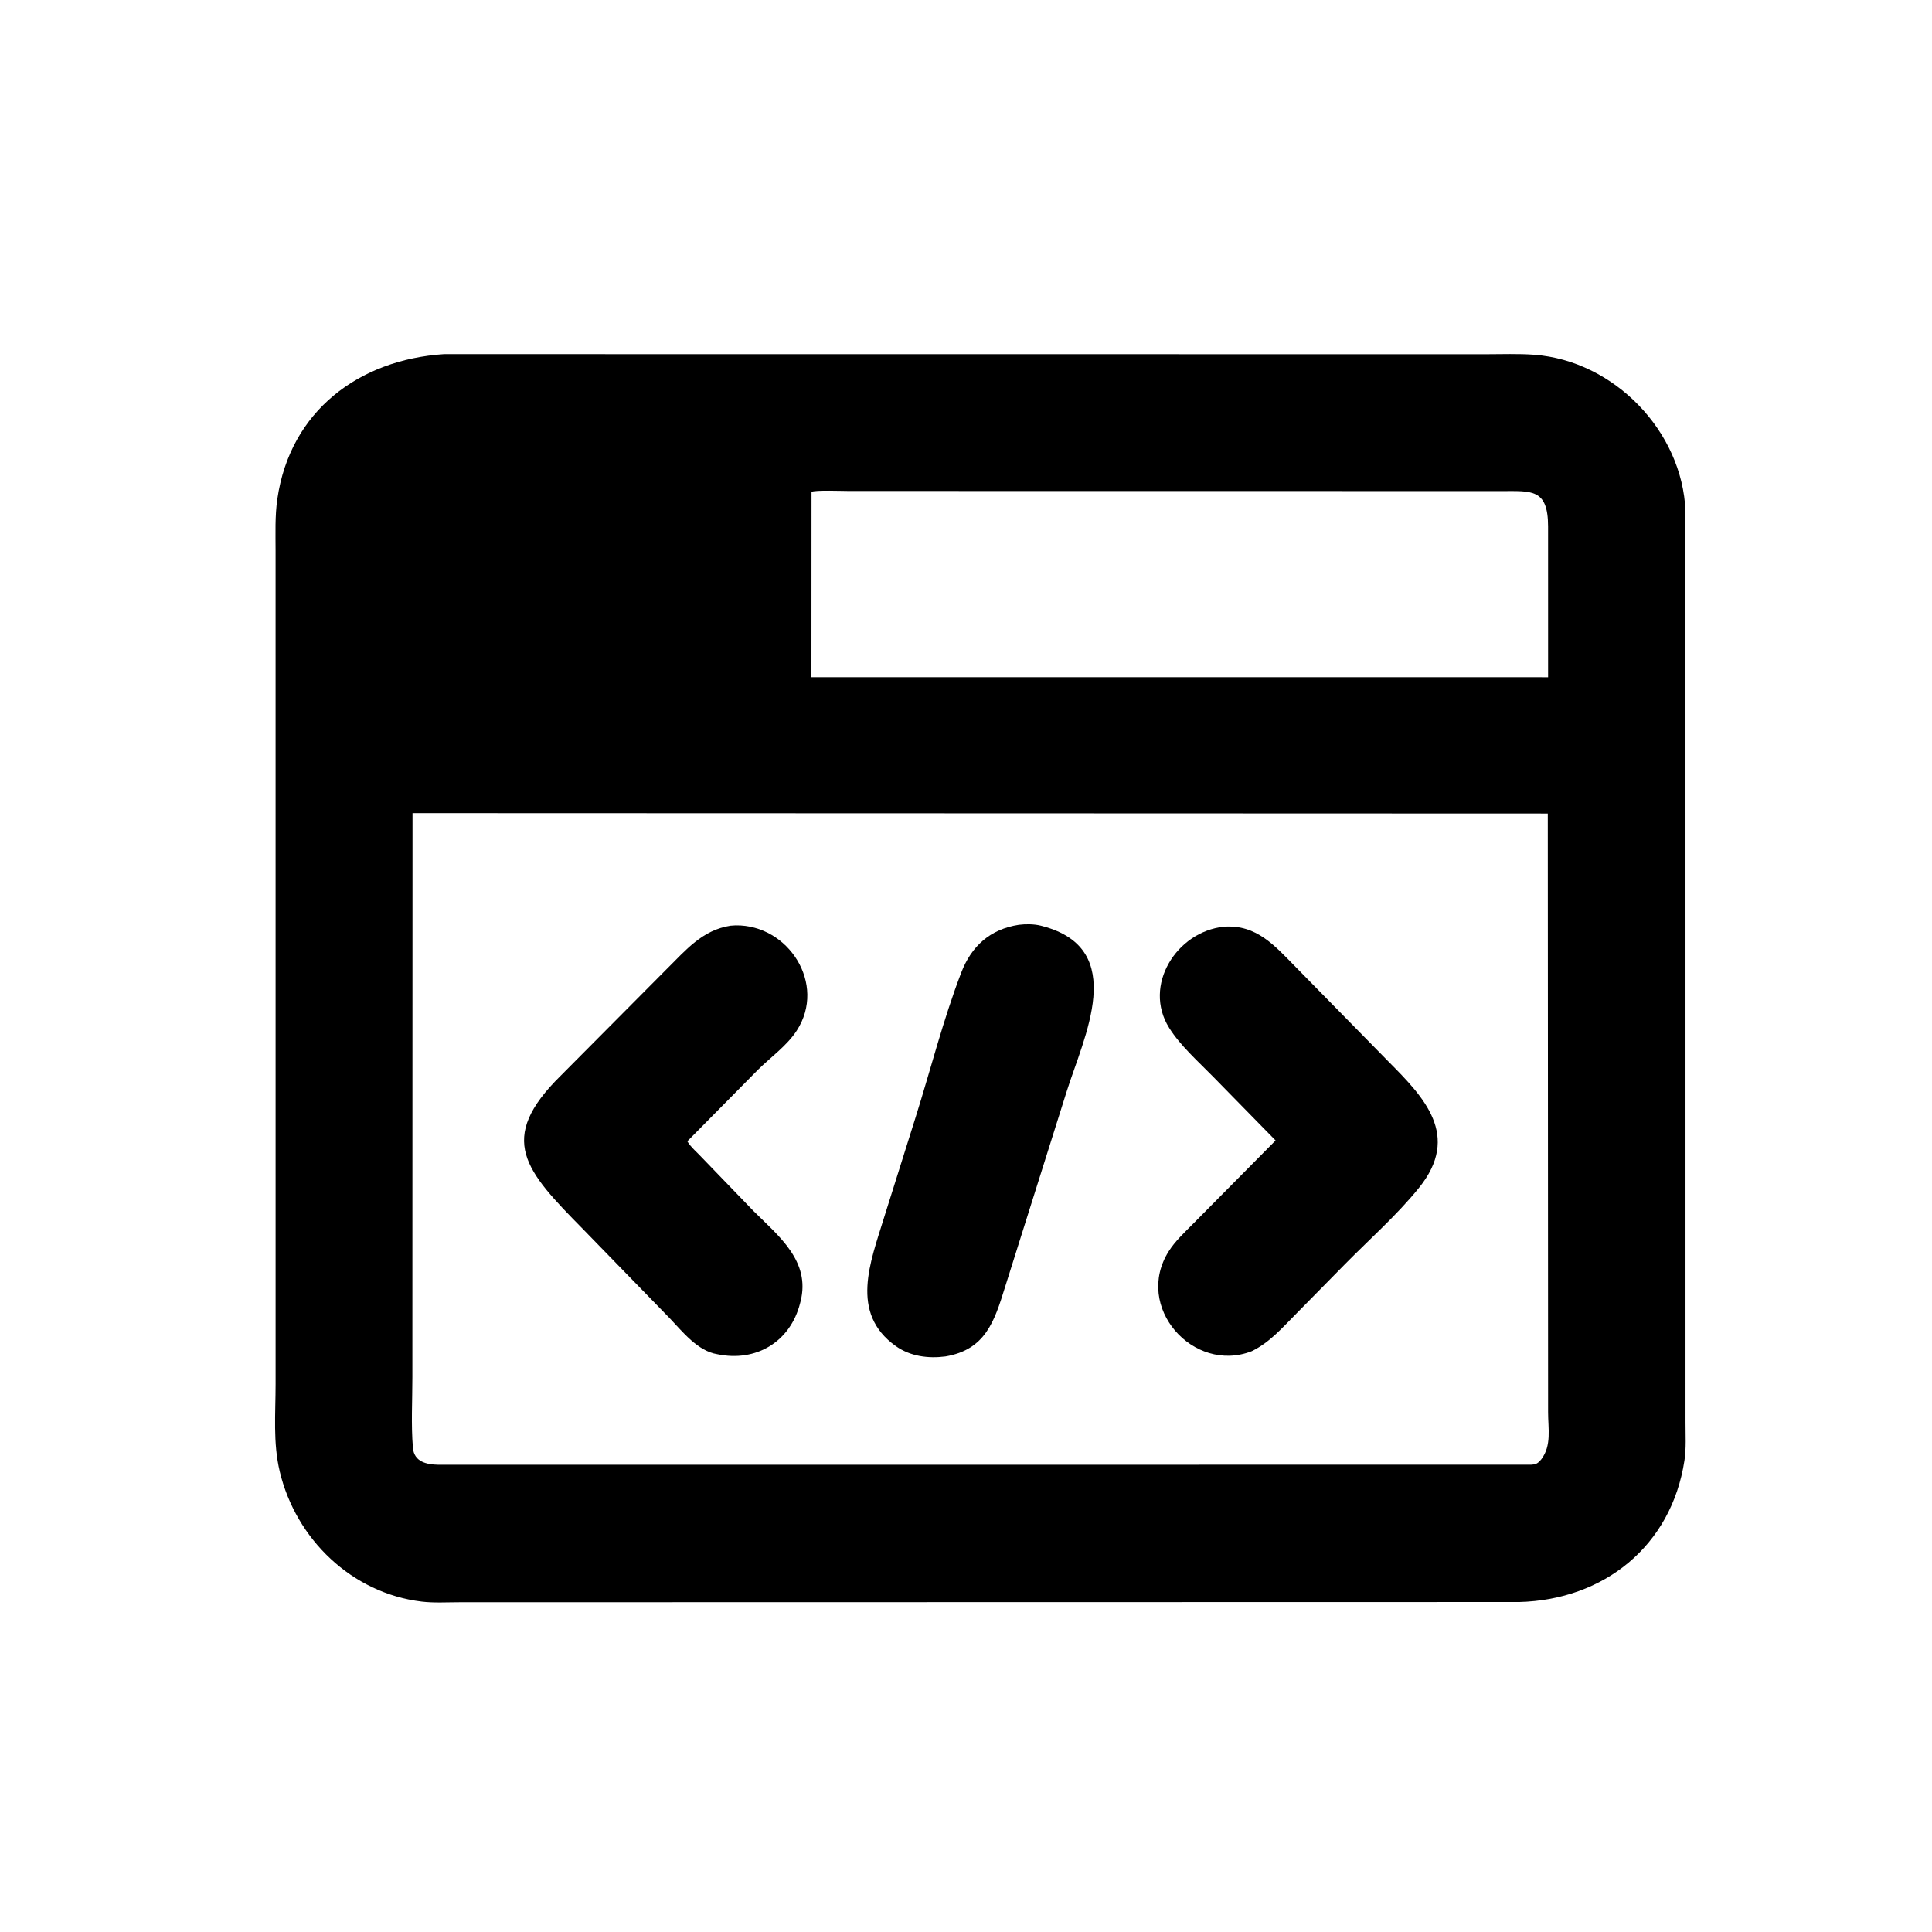 <svg version="1.1" xmlns="http://www.w3.org/2000/svg" style="display: block;" viewBox="0 0 2048 2048" width="640" height="640">
<path transform="translate(0,0)" fill="rgb(0,0,0)" d="M 1610.5 1698.21 L 487.241 1698.44 C 474.095 1698.43 460.023 1699.33 446.992 1697.76 C 372.937 1688.85 313.714 1631.64 296.556 1559.92 C 289.264 1529.44 292.161 1498.13 292.146 1466.98 L 292.12 583.985 C 292.127 565.727 291.36 547.109 293.982 529 C 307.529 435.408 380.762 381.303 470.529 375.425 L 1575.12 375.524 C 1592.06 375.529 1609.48 374.814 1626.36 376.071 C 1710.97 382.366 1783.48 457.116 1786.68 542.018 L 1786.71 1507.98 C 1786.68 1521.14 1787.58 1535.21 1785.59 1548.2 C 1771.62 1639.31 1699.87 1695.87 1610.5 1698.21 z M 900.363 520.476 C 894.101 520.518 863.501 519.284 860.242 521.438 L 860.16 717.909 L 1603.5 717.872 L 1641.05 717.929 L 1641.03 557.999 C 1640.98 517.488 1623.17 520.64 1591.41 520.57 L 900.363 520.476 z M 437.284 861.96 L 437.133 1459.79 C 437.15 1484.39 435.663 1510.2 437.691 1534.66 C 438.92 1549.5 451.947 1552.5 464.58 1552.72 L 1623 1552.67 C 1627.53 1552.48 1629.66 1551.66 1632.76 1548.2 L 1633.85 1546.95 C 1644.94 1532.26 1641.04 1514.56 1641.05 1497.02 L 1640.73 862.374 L 437.284 861.96 z"/>
<path transform="translate(0,0)" fill="rgb(0,0,0)" d="M 1002.18 1437.91 C 983.892 1440.25 964.958 1437.84 949.617 1426.95 C 900.297 1391.93 922.867 1337.3 937.034 1291.03 L 970.46 1184.76 C 986.534 1133.75 999.775 1080.92 1018.95 1031.02 C 1029.71 1003.03 1049.48 985 1080.03 980.317 C 1087.33 979.402 1096.11 979.449 1103.26 981.234 L 1105 981.701 C 1196.87 1005.8 1148.61 1099.8 1130.58 1157.45 L 1065.23 1364.89 C 1054.08 1400.76 1044.54 1430.76 1002.18 1437.91 z"/>
<path transform="translate(0,0)" fill="rgb(0,0,0)" d="M 760.43 1435.54 C 739.627 1432.3 723.335 1411.46 709.794 1397.26 L 618.027 1302.95 C 557.019 1240.95 525.68 1207.74 594.702 1139.95 L 706.591 1027.37 C 726.977 1007.23 744.421 985.873 774.375 981.276 L 779.702 980.929 C 835.719 980.031 876.543 1043.19 844.565 1092.5 C 834.087 1108.66 816.733 1120.8 803.129 1134.33 L 728.588 1209.81 C 732.178 1216.03 739.786 1222.3 744.687 1227.72 L 798.825 1283.81 C 825.501 1310.35 859.477 1336.92 848.59 1379.72 L 848.12 1381.5 C 837.826 1422.28 801.561 1444.18 760.43 1435.54 z"/>
<path transform="translate(0,0)" fill="rgb(0,0,0)" d="M 1326.91 1432.33 C 1264.85 1456.54 1201.66 1385.39 1238.85 1326.5 C 1245.65 1315.73 1255.25 1306.84 1264.15 1297.85 L 1352.19 1208.92 L 1285.61 1140.99 C 1270.07 1125.14 1251.27 1108.51 1239.44 1089.7 C 1210.98 1044.44 1247.58 987.455 1297.24 982.376 C 1331.95 979.69 1351.38 1002.63 1373.4 1024.96 L 1471.85 1125.29 C 1509.35 1163.03 1549 1203.68 1504.14 1259.2 C 1480.85 1288.03 1451.82 1313.59 1425.81 1340 L 1374.05 1392.61 C 1359.25 1407.5 1346.09 1422.97 1326.91 1432.33 z"/>
</svg>